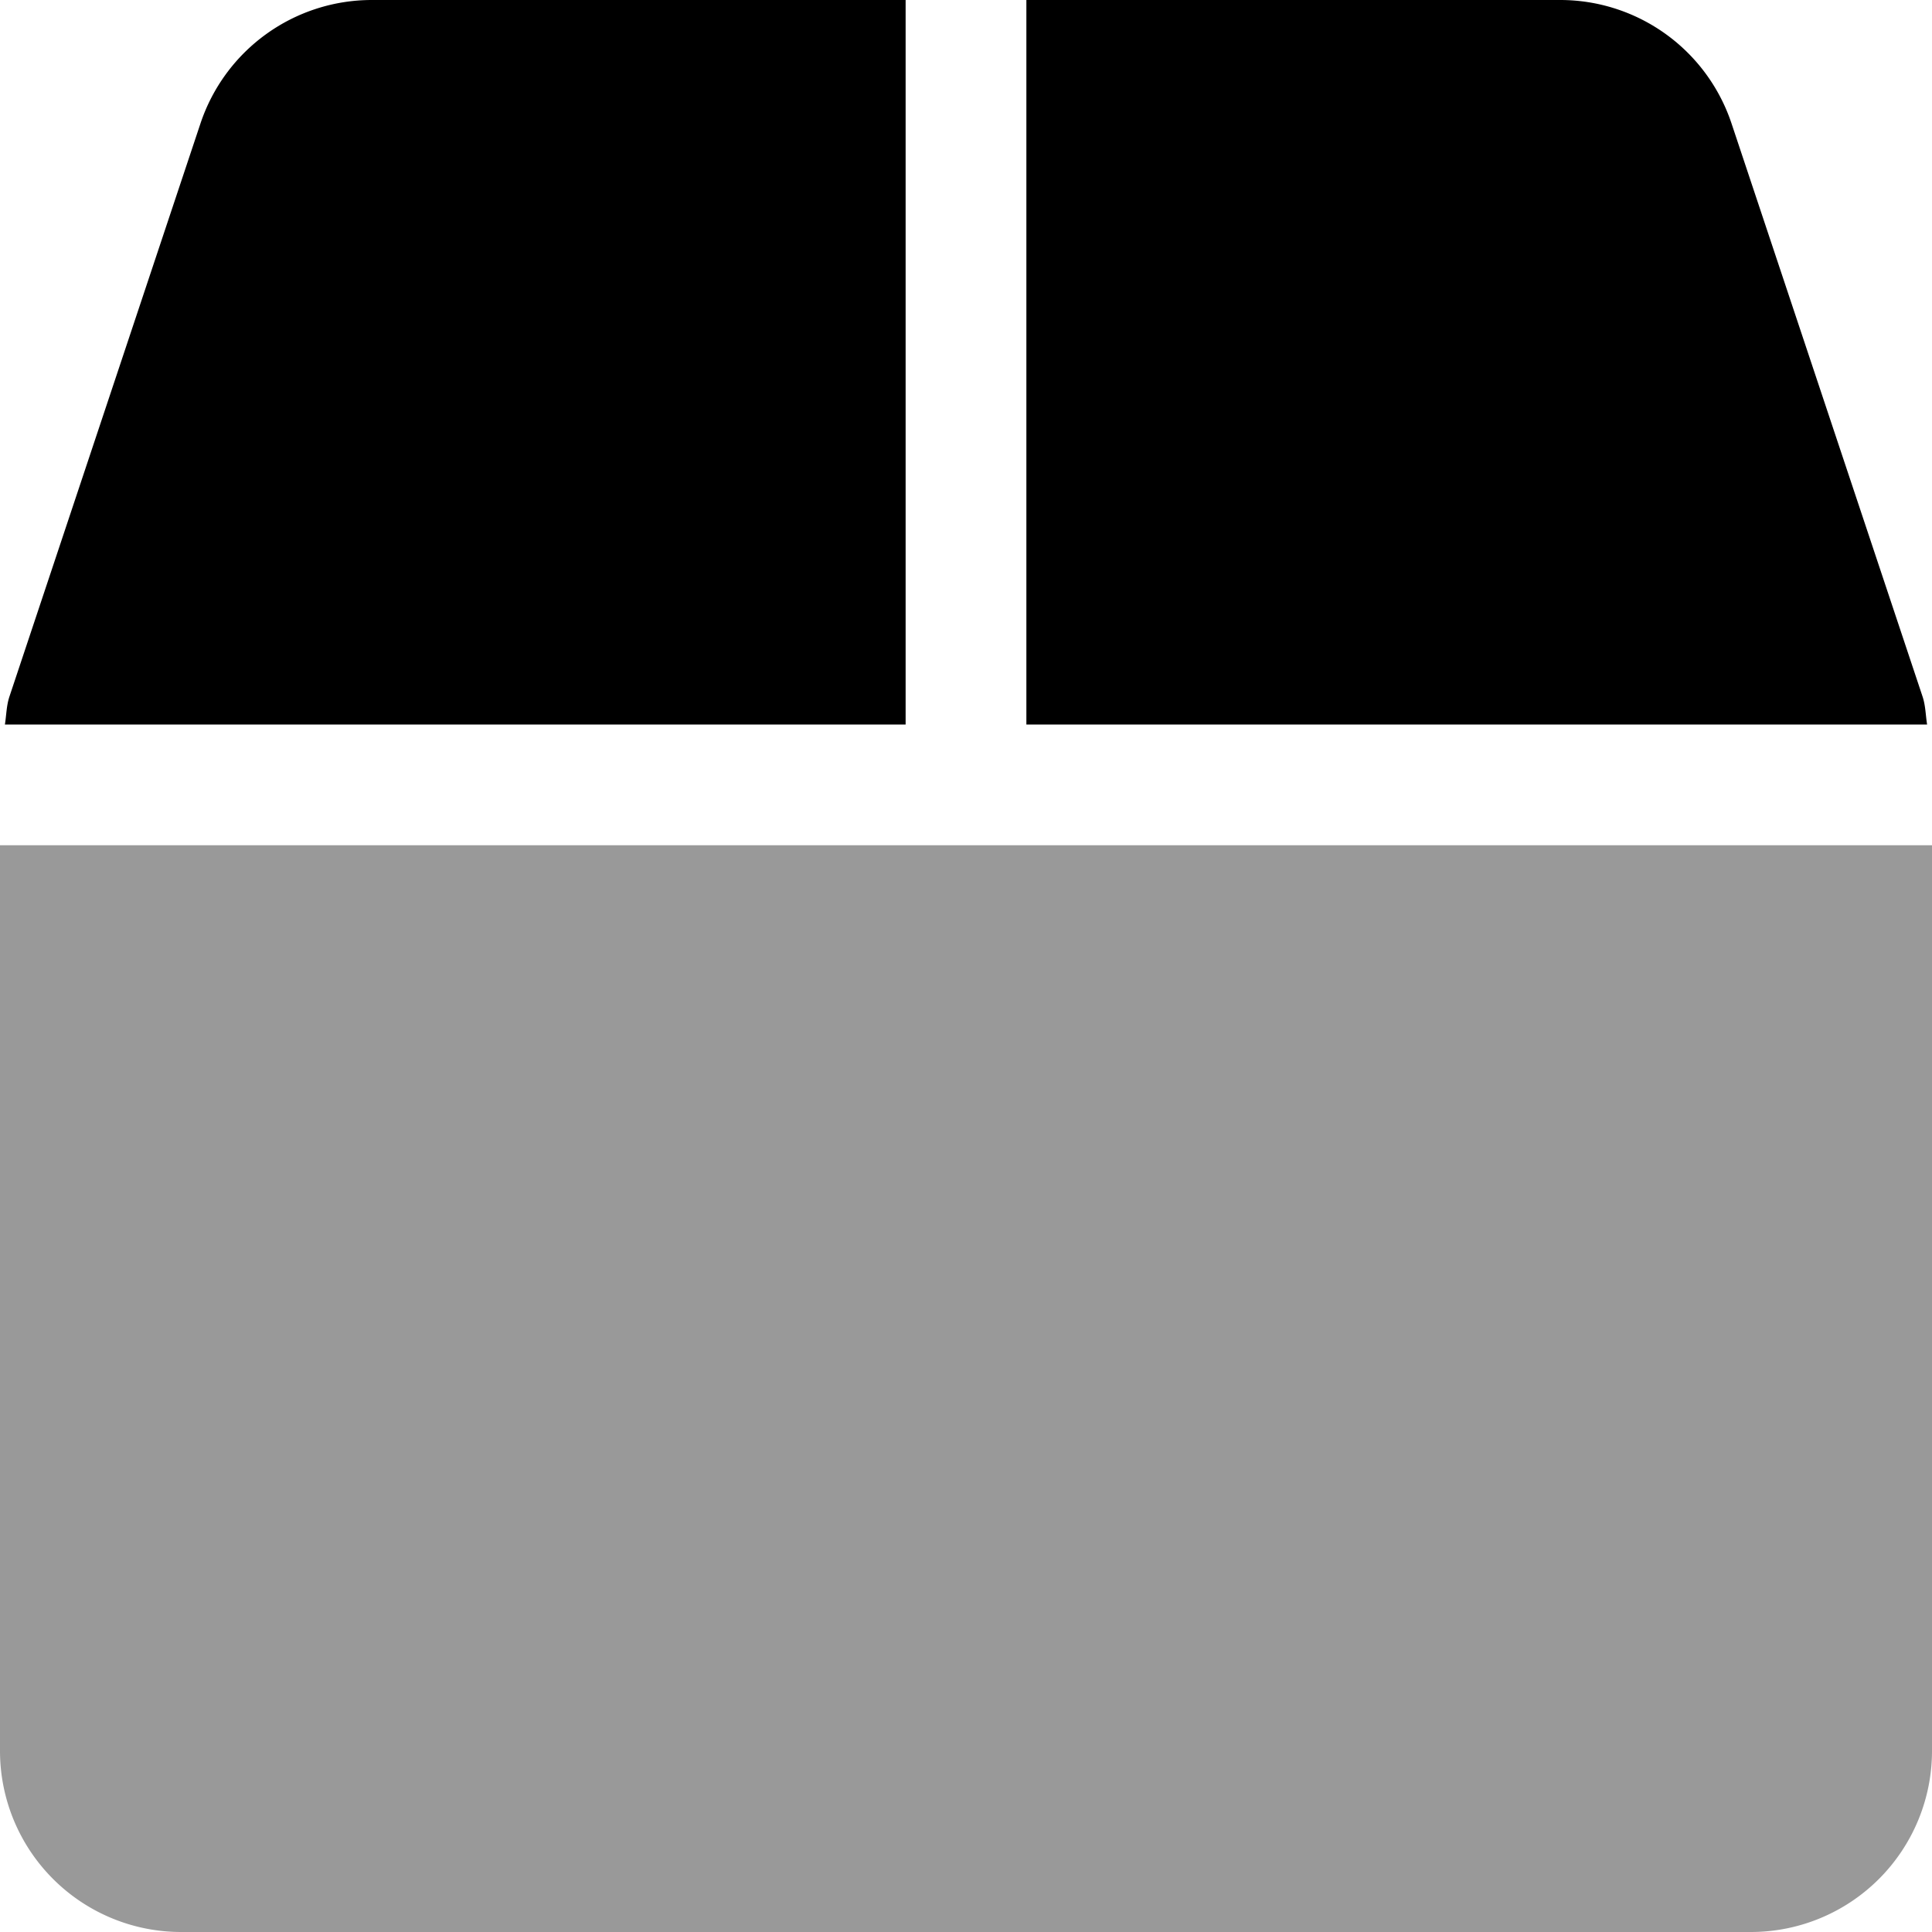 <svg xmlns="http://www.w3.org/2000/svg" viewBox="0 0 512 512"><!-- Font Awesome Pro 5.15.1 by @fontawesome - https://fontawesome.com License - https://fontawesome.com/license (Commercial License) --><defs><style>.fa-secondary{opacity:.4}</style></defs><path d="M512 224v240a48 48 0 0 1-48 48H48a48 48 0 0 1-48-48V224z" class="fa-secondary"/><path d="M53.1 32.8L2.5 184.6c-.8 2.4-.8 4.9-1.2 7.4H240V0H98.6a47.87 47.87 0 0 0-45.5 32.8zm456.4 151.8L458.9 32.8A47.87 47.87 0 0 0 413.4 0H272v192h238.7c-.4-2.5-.4-5-1.2-7.4z" class="fa-primary"/></svg>